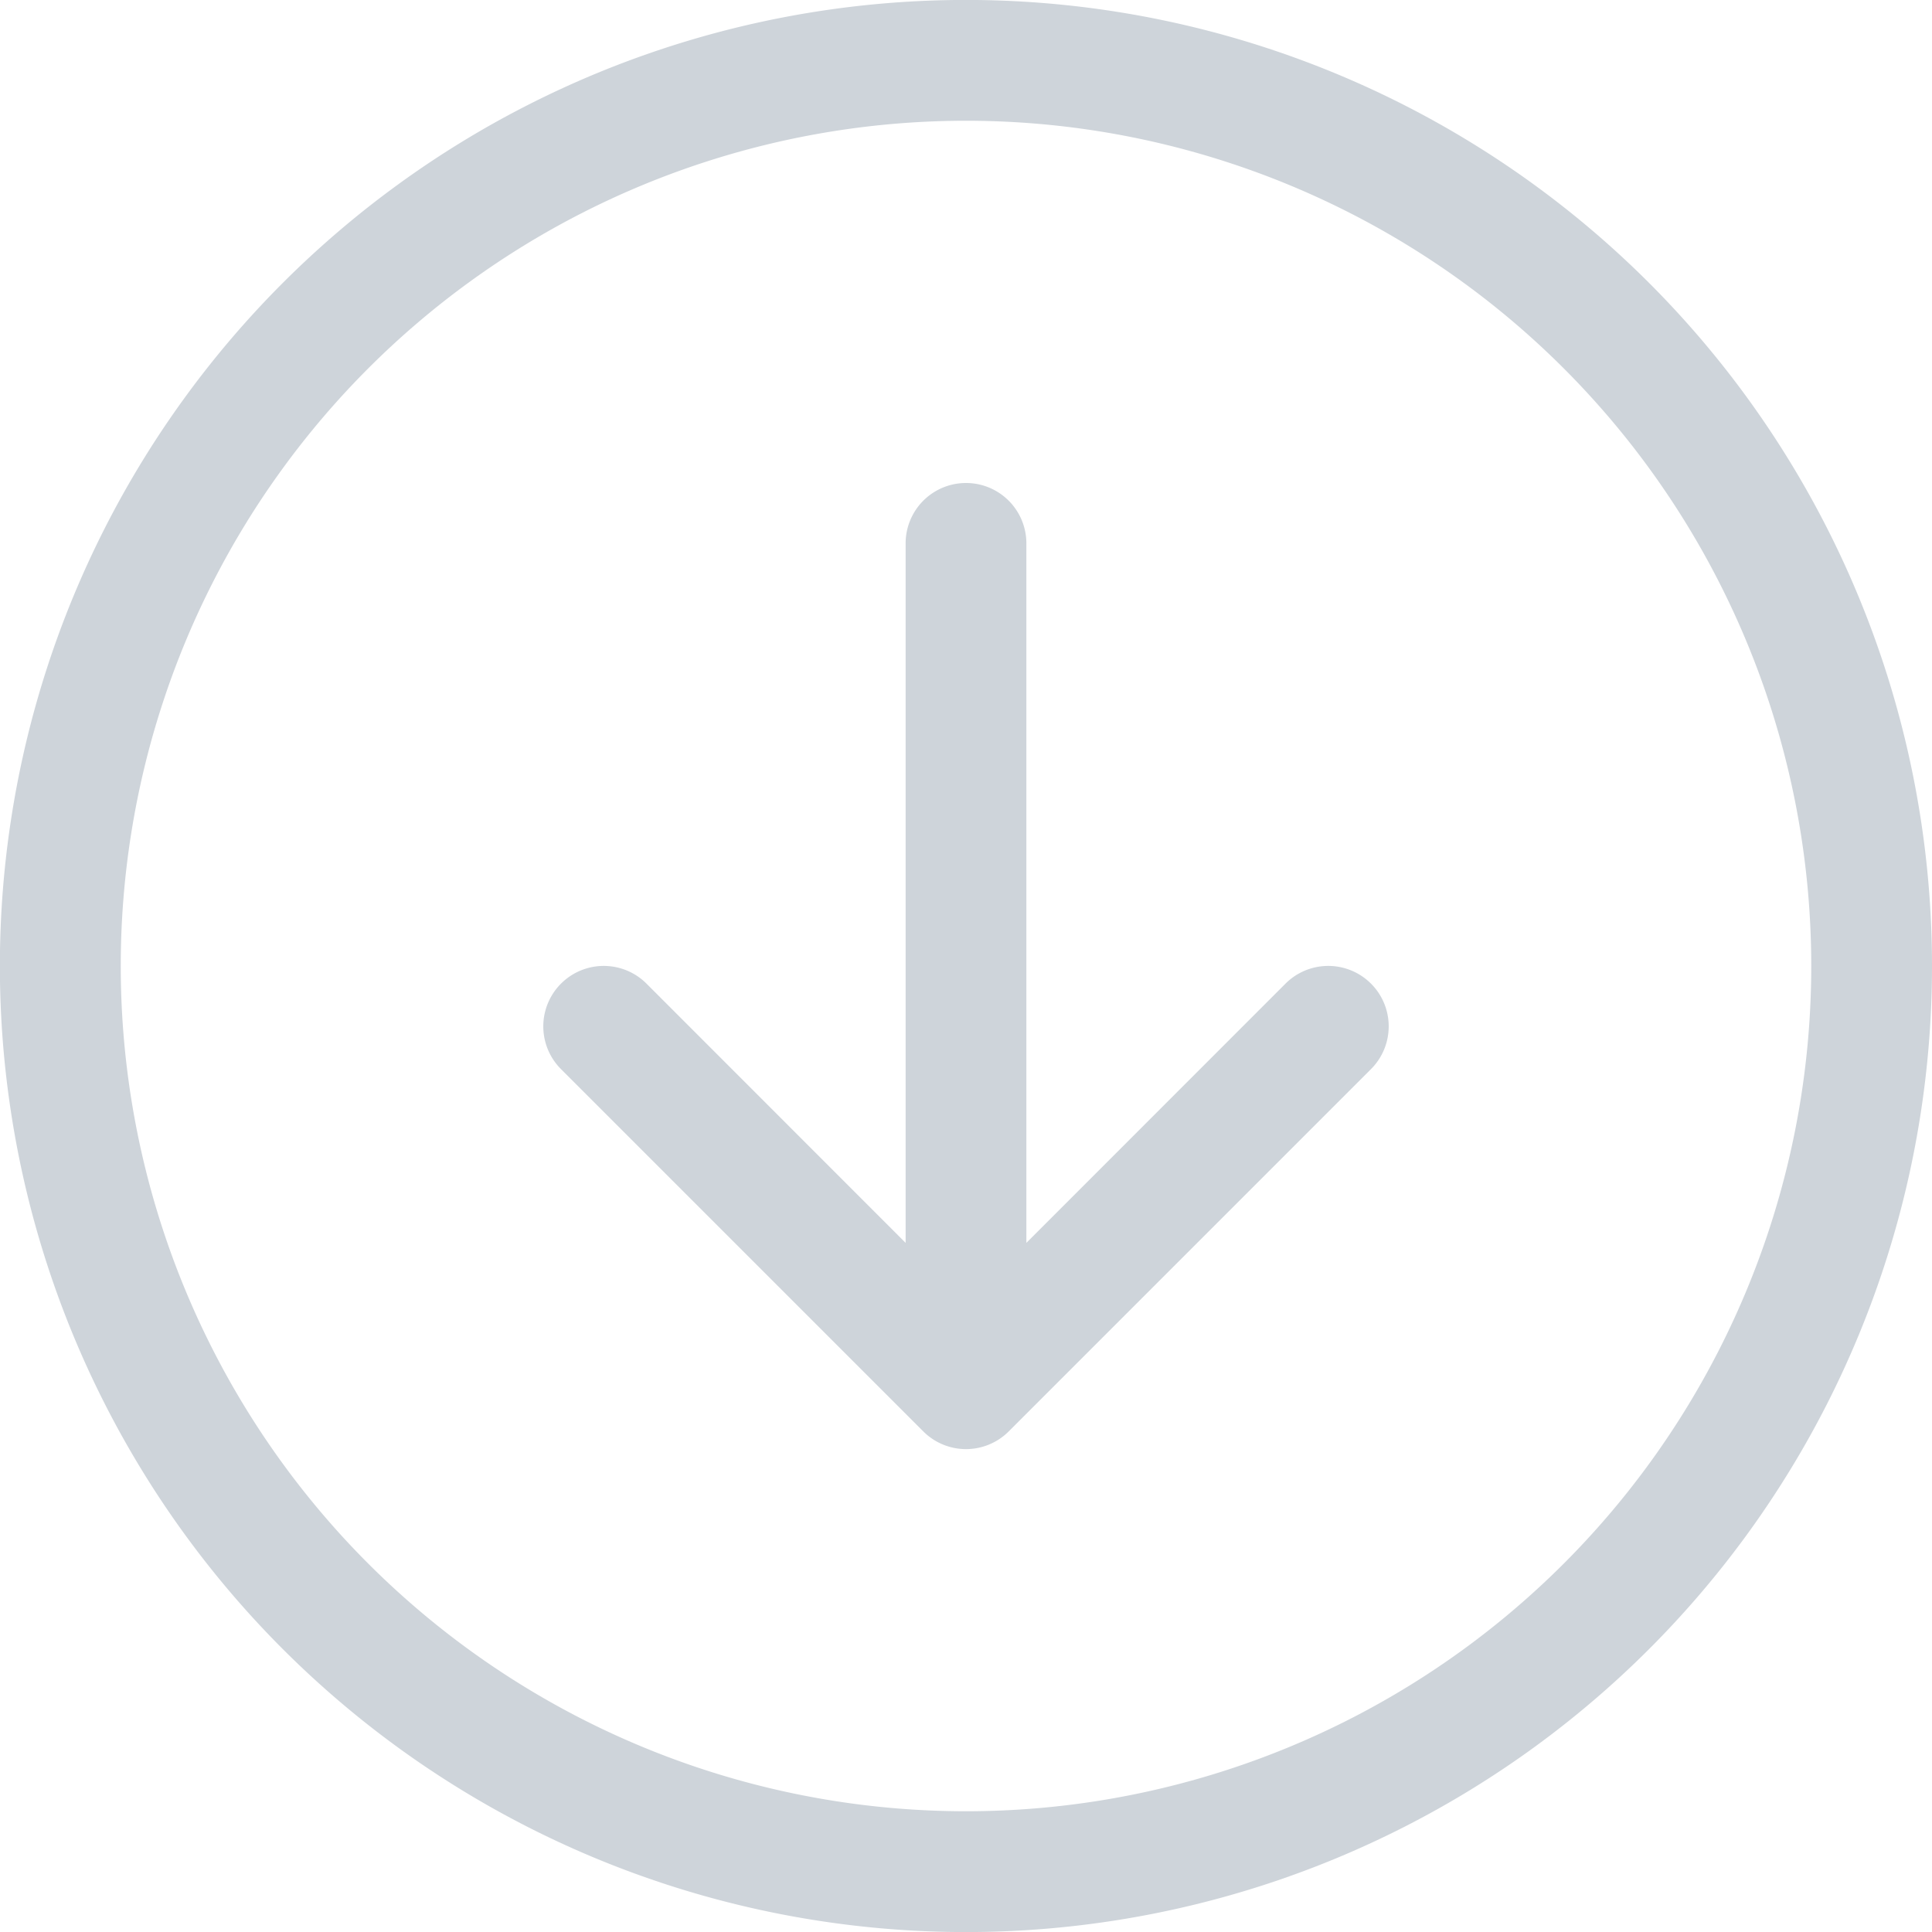 <svg xmlns="http://www.w3.org/2000/svg" width="16" height="16" fill="none"><g clip-path="url(#clip0_1450_20075)"><path fill-rule="evenodd" clip-rule="evenodd" d="M1 8a7 7 0 1014 0A7 7 0 001 8zm15 0A8 8 0 11-.001 8 8 8 0 0116 8zM8.5 4.5a.5.5 0 10-1 0v5.793L5.354 8.146a.5.5 0 10-.708.708l3 3a.5.5 0 00.708 0l3-3a.5.5 0 00-.708-.708L8.5 10.293V4.5z" fill="#CED4DA"/></g><defs><clipPath id="clip0_1450_20075"><path fill="#fff" d="M0 0h16v16H0z"/></clipPath></defs></svg>